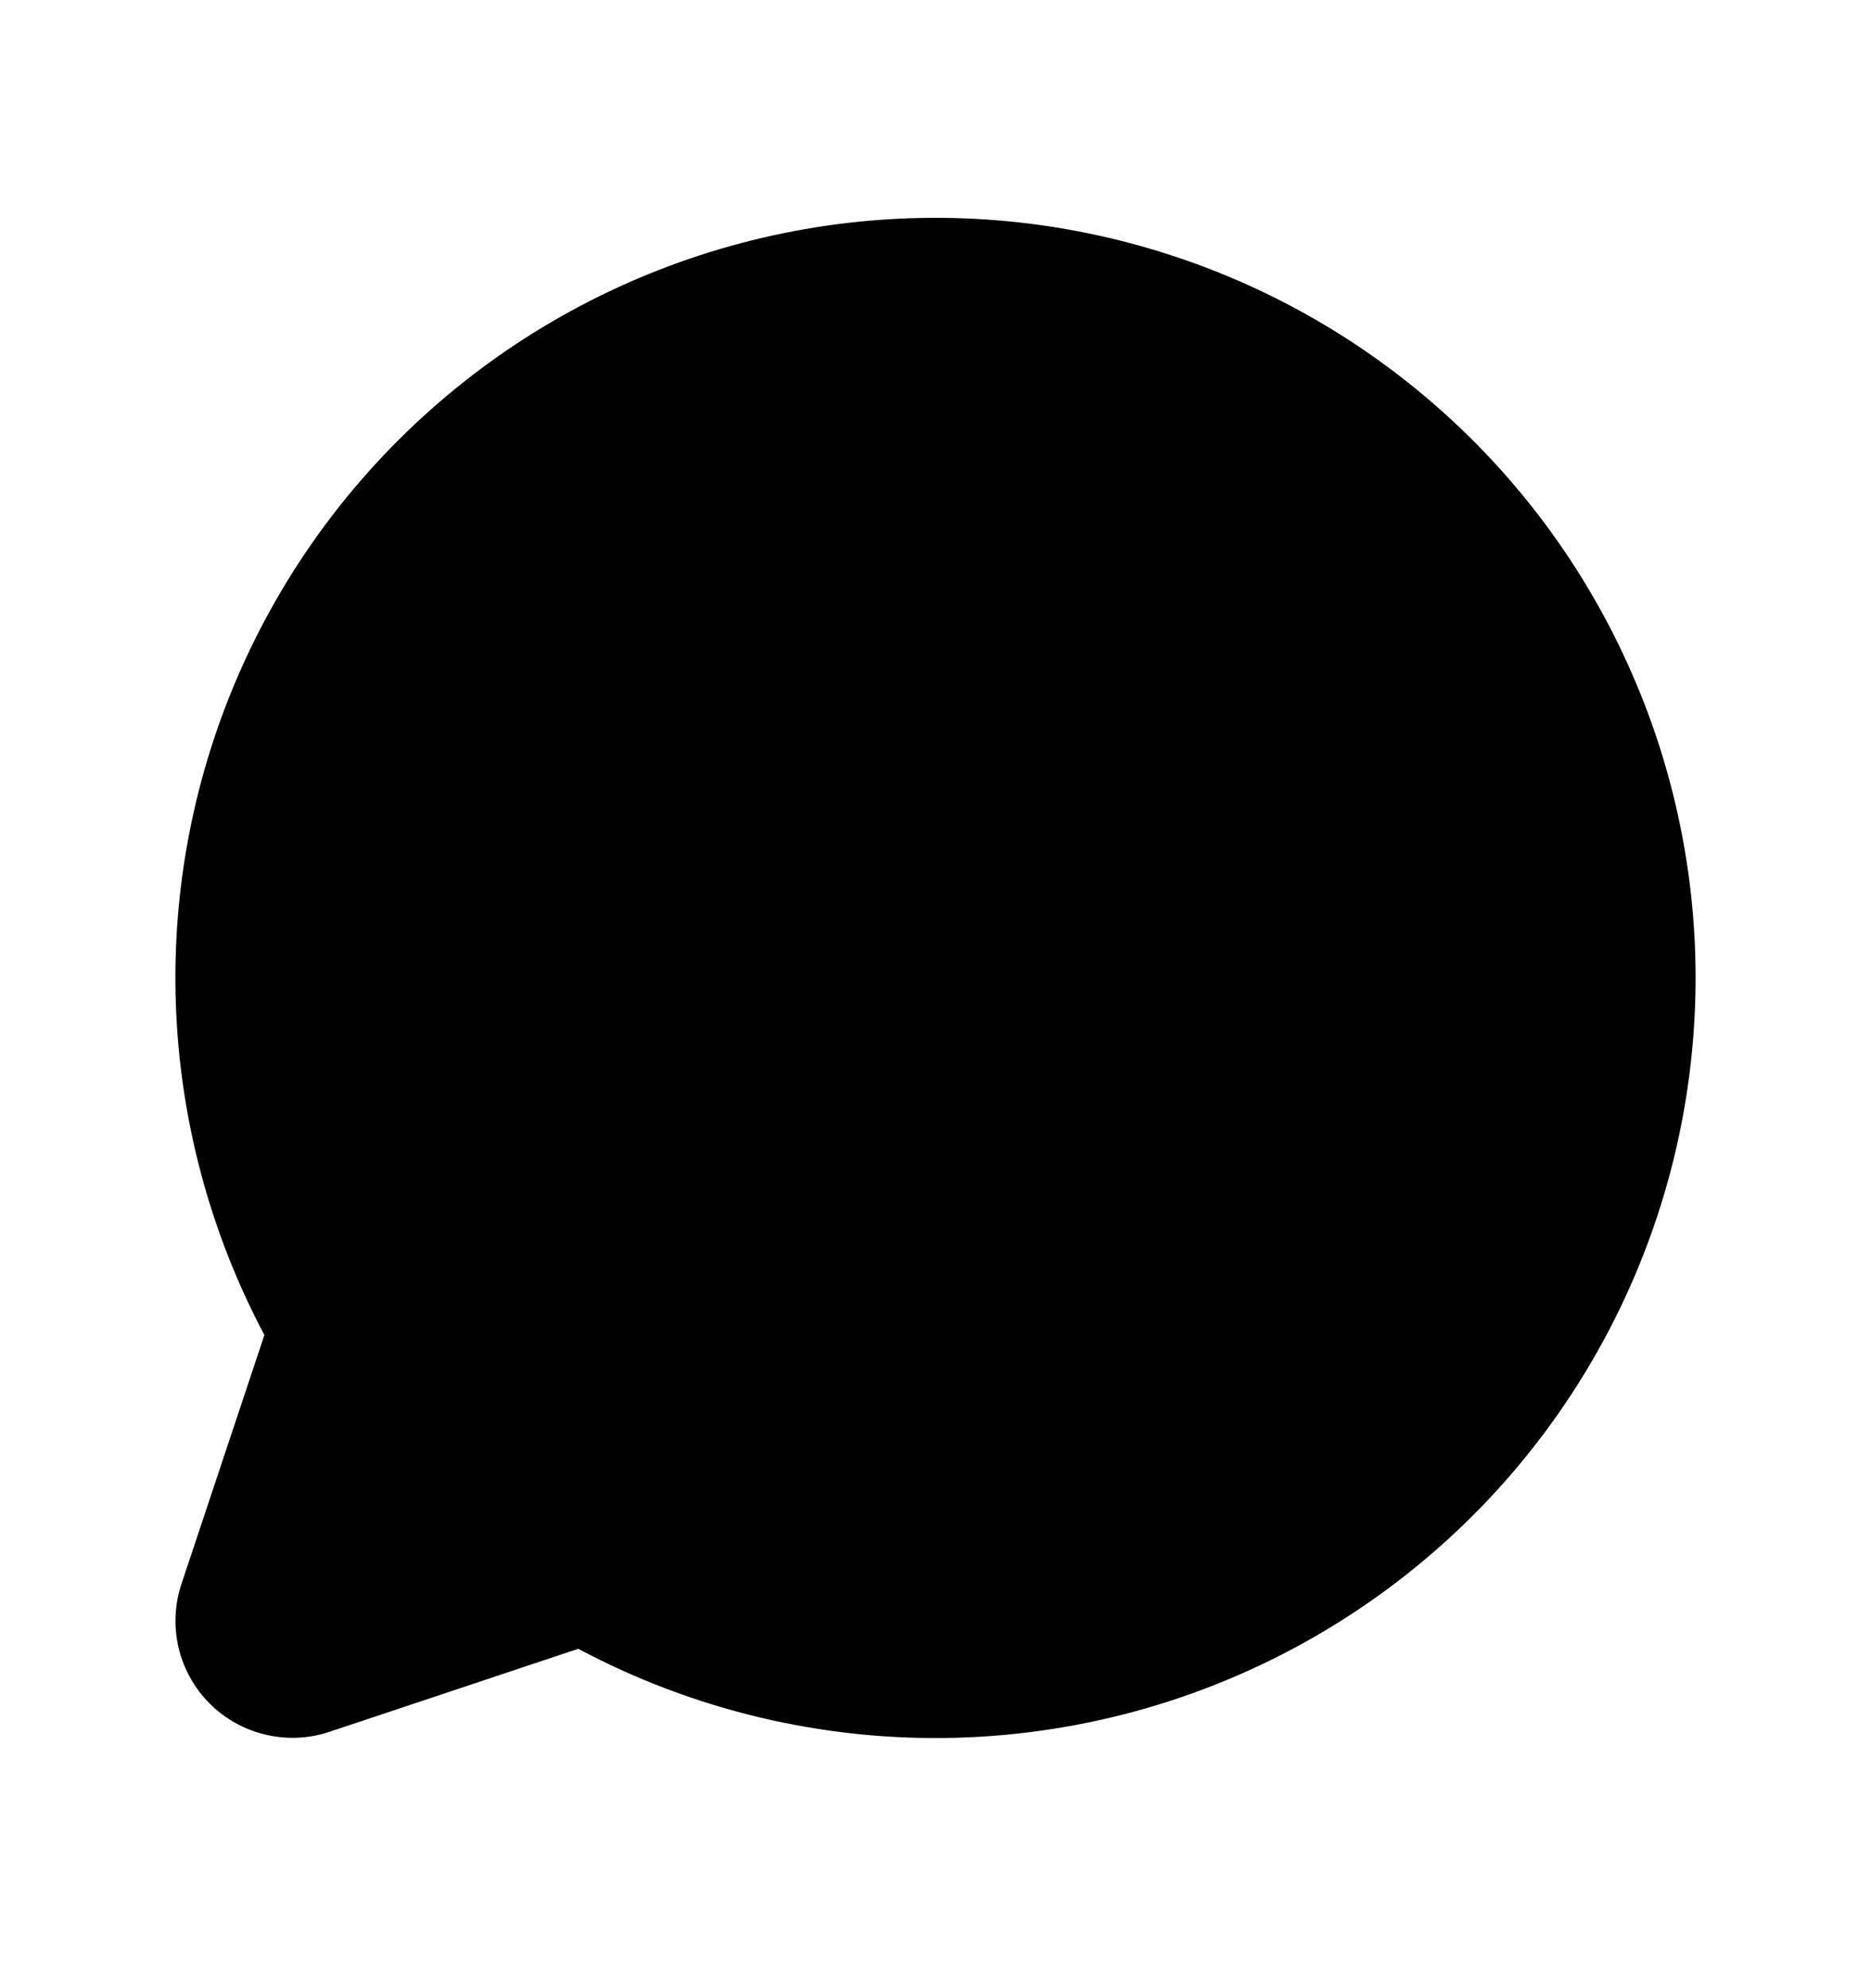 <svg width="16" height="17" viewBox="0 0 16 17" fill="none" xmlns="http://www.w3.org/2000/svg">
<path d="M14.5 8.36C14.5 9.482 14.21 10.585 13.657 11.562C13.105 12.539 12.309 13.355 11.347 13.933C10.385 14.511 9.289 14.83 8.168 14.859C7.046 14.888 5.936 14.626 4.945 14.098L2.817 14.808C2.641 14.867 2.452 14.875 2.271 14.832C2.09 14.79 1.925 14.698 1.793 14.566C1.662 14.435 1.57 14.27 1.527 14.089C1.485 13.908 1.493 13.719 1.552 13.543L2.261 11.415C1.798 10.543 1.539 9.577 1.504 8.59C1.469 7.603 1.66 6.622 2.061 5.72C2.463 4.818 3.064 4.019 3.821 3.384C4.577 2.749 5.468 2.295 6.426 2.056C7.384 1.817 8.384 1.799 9.349 2.004C10.315 2.209 11.222 2.631 12 3.239C12.778 3.846 13.408 4.623 13.841 5.511C14.274 6.398 14.5 7.372 14.5 8.36Z" fill="black"/>
</svg>
